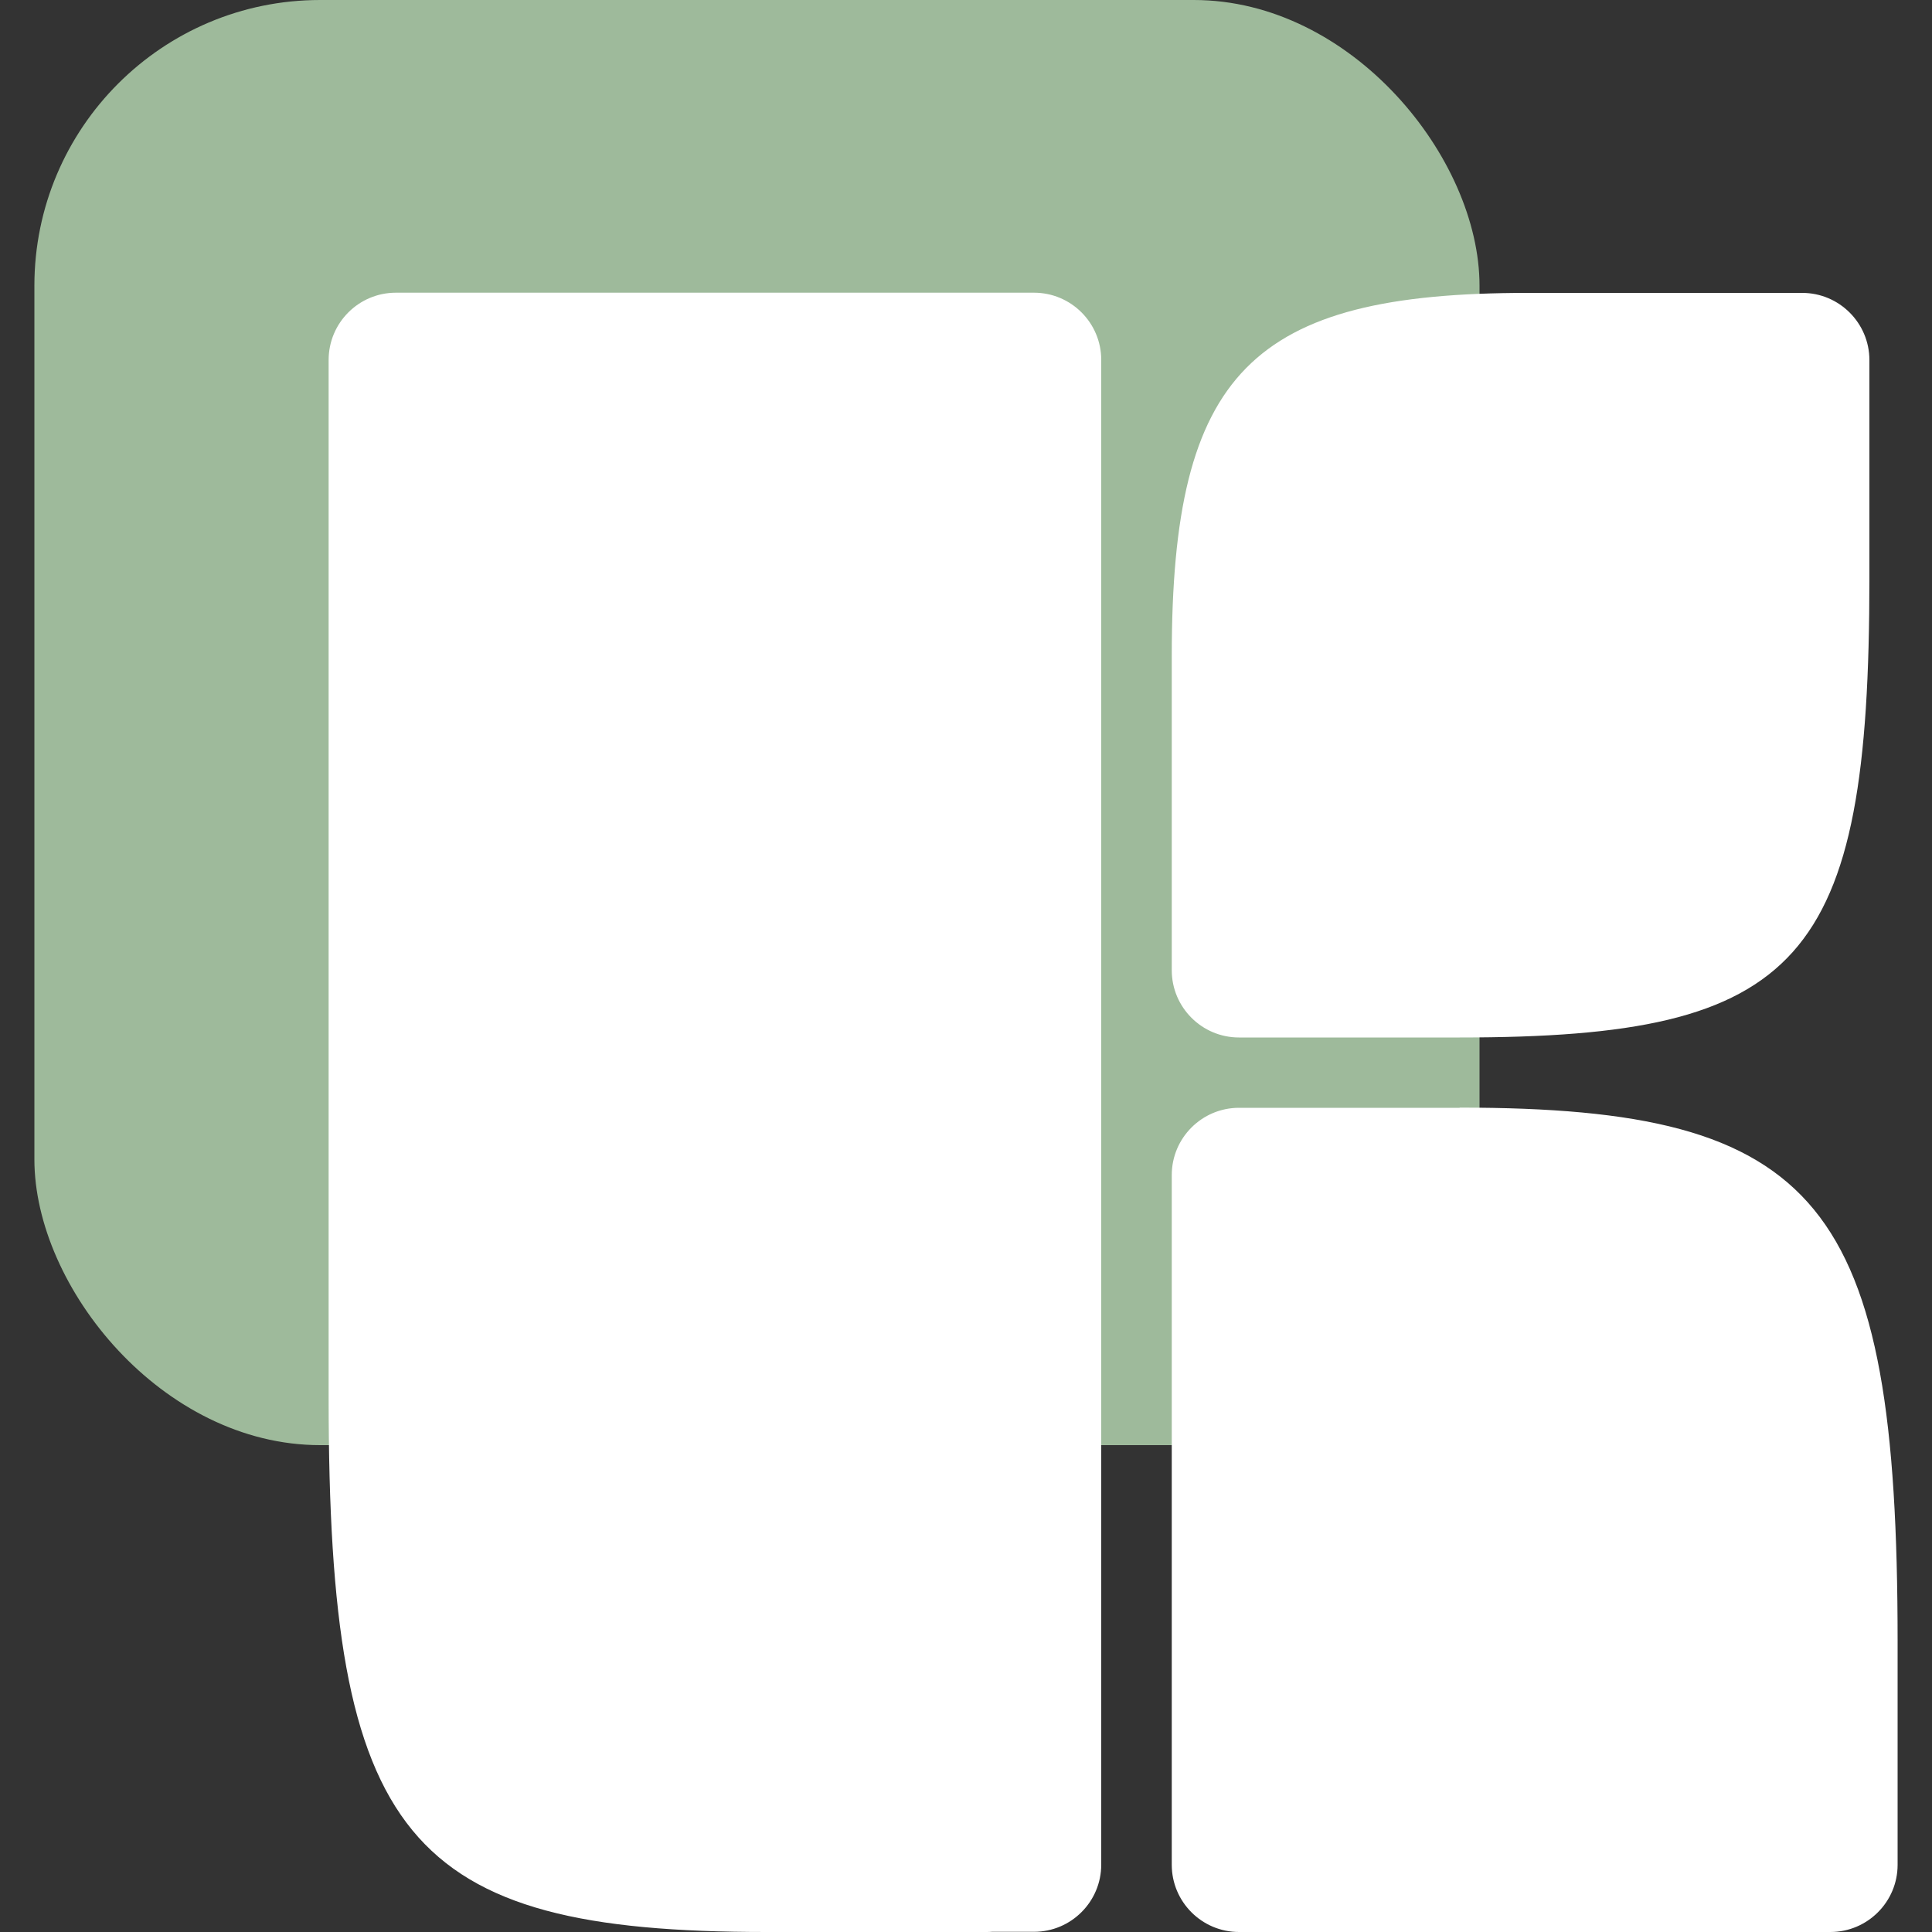 <svg xmlns="http://www.w3.org/2000/svg" version="1.1" xmlns:xlink="http://www.w3.org/1999/xlink" width="1000" height="1000"><rect width="100%" height="100%" fill="#333333" stroke="none"/><style>
    #light-icon {
      display: inline;
    }
    #dark-icon {
      display: none;
    }

    @media (prefers-color-scheme: dark) {
      #light-icon {
        display: none;
      }
      #dark-icon {
        display: inline;
      }
    }
  </style><g id="light-icon"><svg xmlns="http://www.w3.org/2000/svg" version="1.1" xmlns:xlink="http://www.w3.org/1999/xlink" width="1000" height="1000"><g><g transform="matrix(10,0,0,10,0,0)"><svg xmlns="http://www.w3.org/2000/svg" version="1.1" xmlns:xlink="http://www.w3.org/1999/xlink" width="100" height="100"><svg id="Layer_1" data-name="Layer 1" xmlns="http://www.w3.org/2000/svg" viewBox="0 0 100 100">
  <defs>
    <style>
      .cls-1 {
        fill: #565555;
      }

      .cls-2 {
        fill: #c4ddc1;
      }
    </style>
  </defs>
  <rect class="cls-2" x="1.78" y="0" width="74.8" height="74.8" rx="14.79" ry="14.79"></rect>
  <path class="cls-1" d="M96.76,29.94c0,19.88-3.51,23.76-21.21,23.76h-11.42c-1.92,0-3.48-1.56-3.48-3.48v-16.27c0-14.67,4.12-18.79,18.42-18.79h14.21c1.92,0,3.48,1.56,3.48,3.48v11.3ZM75.55,57.33c18.67,0,22.67,4.85,22.67,27.64v11.55c0,1.92-1.56,3.48-3.48,3.48h-30.61c-1.92,0-3.48-1.56-3.48-3.48v-35.7c0-1.92,1.56-3.48,3.48-3.48h11.42ZM20.49,57.33c-1.92,0-3.48,1.56-3.48,3.48v11.56c0,22.79,4,27.63,22.66,27.63h11.42c1.92,0,3.48-1.56,3.48-3.48v-35.71c0-1.92-1.56-3.48-3.48-3.48h-30.6ZM20.49,15.15c-1.92,0-3.48,1.56-3.48,3.48v53.73c0,22.79,4,27.63,22.66,27.63h13.85c1.92,0,3.48-1.56,3.48-3.48V18.63c0-1.92-1.56-3.48-3.48-3.48H20.49Z"></path>
</svg></svg></g></g></svg></g><g id="dark-icon"><svg xmlns="http://www.w3.org/2000/svg" version="1.1" xmlns:xlink="http://www.w3.org/1999/xlink" width="1000" height="1000"><g><g transform="matrix(5,0,0,5,0,0)"><svg xmlns="http://www.w3.org/2000/svg" version="1.1" xmlns:xlink="http://www.w3.org/1999/xlink" width="200" height="200"><svg id="Layer_1" data-name="Layer 1" xmlns="http://www.w3.org/2000/svg" viewBox="0 0 200 200">
  <defs>
    <style>
      .cls-1 {
        fill: #fff;
      }

      .cls-2 {
        fill: #9eba9b;
      }
    </style>
  </defs>
  <rect class="cls-2" x="3.57" width="149.61" height="149.61" rx="29.58" ry="29.58"></rect>
  <path class="cls-1" d="M193.52,59.88c0,39.76-7.03,47.51-42.42,47.51h-22.85c-3.85,0-6.97-3.12-6.97-6.97v-32.55c0-29.33,8.24-37.57,36.85-37.57h28.42c3.85,0,6.97,3.12,6.97,6.97v22.61ZM151.1,114.66c37.33,0,45.33,9.7,45.33,55.27v23.09c0,3.85-3.12,6.97-6.97,6.97h-61.21c-3.85,0-6.97-3.12-6.97-6.97v-71.39c0-3.85,3.12-6.97,6.97-6.97h22.85ZM40.98,114.65c-3.85,0-6.97,3.12-6.97,6.97v23.11c0,45.57,8,55.27,45.33,55.27h22.85c3.85,0,6.97-3.12,6.97-6.97v-71.41c0-3.85-3.12-6.97-6.97-6.97h-61.21ZM40.98,30.3c-3.85,0-6.97,3.12-6.97,6.97v107.47c0,45.57,8,55.27,45.33,55.27h27.7c3.85,0,6.97-3.12,6.97-6.97V37.26c0-3.85-3.12-6.97-6.97-6.97H40.98Z"></path>
</svg></svg></g></g></svg></g></svg>